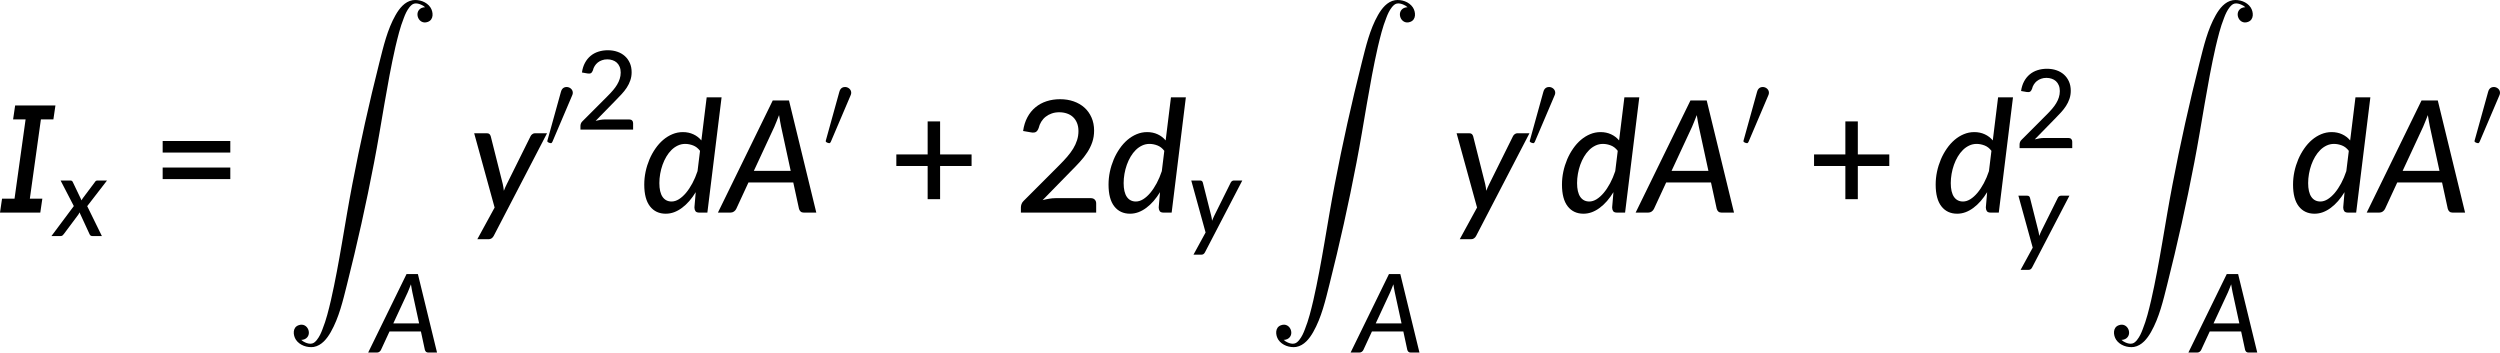 <?xml version="1.0" encoding="UTF-8" standalone="no"?>
<svg
   width="956.857pt"
   height="134.941pt"
   viewBox="0 0 956.857 134.941"
   version="1.2"
   id="svg2421"
   sodipodi:docname="14344_PT_Equation_1.svg"
   inkscape:version="1.1-rc (52f87abb86, 2021-05-02)"
   xmlns:inkscape="http://www.inkscape.org/namespaces/inkscape"
   xmlns:sodipodi="http://sodipodi.sourceforge.net/DTD/sodipodi-0.dtd"
   xmlns:xlink="http://www.w3.org/1999/xlink"
   xmlns="http://www.w3.org/2000/svg"
   xmlns:svg="http://www.w3.org/2000/svg">
  <sodipodi:namedview
     id="namedview2423"
     pagecolor="#ffffff"
     bordercolor="#666666"
     borderopacity="1.0"
     objecttolerance="10.0"
     gridtolerance="10.0"
     guidetolerance="10.0"
     inkscape:pageshadow="2"
     inkscape:pageopacity="0.0"
     inkscape:pagecheckerboard="0"
     inkscape:document-units="pt"
     showgrid="false"
     inkscape:zoom="0.54302631"
     inkscape:cx="1123.3342"
     inkscape:cy="794.6208"
     inkscape:window-width="1827"
     inkscape:window-height="1051"
     inkscape:window-x="84"
     inkscape:window-y="-9"
     inkscape:window-maximized="1"
     inkscape:current-layer="svg2421"
     inkscape:showpageshadow="2"
     inkscape:deskcolor="#d1d1d1" />
  <defs
     id="defs2300">
    <g
       id="g2298">
      <symbol
         overflow="visible"
         id="glyph0-0">
        <path
           style="stroke:none"
           d="M 29.891,-41.844 V 0 H 0 v -41.844 z m -4.781,2.984 H 4.781 l 10.172,15.25 z m -22.125,2.688 v 30.5 l 10.172,-15.25 z m 23.922,0 -10.172,15.25 10.172,15.25 z m -11.953,17.938 -10.172,15.25 h 20.328 z m 0,0"
           id="path2238" />
      </symbol>
      <symbol
         overflow="visible"
         id="glyph0-1">
        <path
           style="stroke:none"
           d="M 21.938,-41.016 21.156,-35.688 H 16.375 l -4.234,30.359 h 4.781 L 16.141,0 H 0.719 L 1.5,-5.328 H 6.281 L 10.516,-35.688 h -4.781 l 0.781,-5.328 z m 0,0"
           id="path2241" />
      </symbol>
      <symbol
         overflow="visible"
         id="glyph1-0">
        <path
           style="stroke:none"
           d="m 5.172,-23.906 c 0.363,-0.312 0.75,-0.598 1.156,-0.859 0.414,-0.27 0.863,-0.504 1.344,-0.703 0.488,-0.207 1.008,-0.367 1.562,-0.484 0.562,-0.113 1.172,-0.172 1.828,-0.172 0.895,0 1.711,0.125 2.453,0.375 0.738,0.25 1.363,0.605 1.875,1.062 0.52,0.449 0.922,0.996 1.203,1.641 0.289,0.648 0.438,1.371 0.438,2.172 0,0.762 -0.105,1.418 -0.312,1.969 -0.199,0.555 -0.453,1.039 -0.766,1.453 -0.312,0.406 -0.656,0.762 -1.031,1.062 -0.367,0.305 -0.715,0.59 -1.047,0.859 -0.336,0.262 -0.625,0.516 -0.875,0.766 -0.242,0.25 -0.391,0.539 -0.453,0.859 l -0.375,2.141 h -2.781 l -0.297,-2.438 c -0.062,-0.488 -0.008,-0.91 0.172,-1.266 0.188,-0.352 0.43,-0.68 0.734,-0.984 0.312,-0.301 0.656,-0.586 1.031,-0.859 0.375,-0.27 0.723,-0.562 1.047,-0.875 0.332,-0.312 0.609,-0.66 0.828,-1.047 0.227,-0.395 0.344,-0.867 0.344,-1.422 0,-0.656 -0.234,-1.172 -0.703,-1.547 -0.469,-0.383 -1.078,-0.578 -1.828,-0.578 -0.555,0 -1.023,0.062 -1.406,0.188 -0.375,0.117 -0.703,0.242 -0.984,0.375 -0.273,0.137 -0.508,0.266 -0.703,0.391 -0.188,0.117 -0.367,0.172 -0.531,0.172 -0.375,0 -0.656,-0.164 -0.844,-0.5 z M 8.219,-6.234 c 0,-0.332 0.062,-0.648 0.188,-0.953 C 8.531,-7.488 8.703,-7.75 8.922,-7.969 9.141,-8.195 9.395,-8.375 9.688,-8.5 c 0.289,-0.125 0.613,-0.188 0.969,-0.188 0.332,0 0.645,0.062 0.938,0.188 0.289,0.125 0.539,0.305 0.75,0.531 0.219,0.219 0.391,0.48 0.516,0.781 0.133,0.305 0.203,0.621 0.203,0.953 0,0.344 -0.07,0.668 -0.203,0.969 -0.125,0.305 -0.297,0.562 -0.516,0.781 -0.211,0.219 -0.461,0.391 -0.75,0.516 -0.293,0.125 -0.605,0.188 -0.938,0.188 -0.355,0 -0.68,-0.062 -0.969,-0.188 -0.293,-0.125 -0.547,-0.297 -0.766,-0.516 -0.219,-0.219 -0.391,-0.477 -0.516,-0.781 -0.125,-0.301 -0.188,-0.625 -0.188,-0.969 z m -7.297,-23.812 h 20.562 V 0 h -20.562 z m 1.125,28.828 h 18.188 v -27.609 h -18.188 z m 0,0"
           id="path2244" />
      </symbol>
      <symbol
         overflow="visible"
         id="glyph1-1">
        <path
           style="stroke:none"
           d="M 12.281,-11.438 17.891,0 h -3.656 C 13.93,0 13.695,-0.07 13.531,-0.219 13.363,-0.363 13.234,-0.555 13.141,-0.797 L 9.328,-9.062 c -0.062,0.168 -0.137,0.324 -0.219,0.469 C 9.035,-8.445 8.957,-8.312 8.875,-8.188 l -5.531,7.406 c -0.148,0.199 -0.312,0.383 -0.5,0.547 C 2.664,-0.078 2.438,0 2.156,0 h -3.562 L 7.156,-11.469 2.094,-21.25 H 5.75 c 0.289,0 0.504,0.043 0.641,0.125 0.133,0.086 0.25,0.219 0.344,0.406 l 3.391,7.078 c 0.07,-0.156 0.148,-0.312 0.234,-0.469 0.094,-0.164 0.195,-0.32 0.312,-0.469 l 4.531,-6.047 c 0.238,-0.414 0.555,-0.625 0.953,-0.625 h 3.703 z m 0,0"
           id="path2247" />
      </symbol>
      <symbol
         overflow="visible"
         id="glyph1-2">
        <path
           style="stroke:none"
           d="M 18.062,-11.172 15.484,-23.031 c -0.074,-0.406 -0.164,-0.867 -0.266,-1.391 -0.094,-0.531 -0.188,-1.098 -0.281,-1.703 -0.219,0.605 -0.445,1.172 -0.672,1.703 -0.219,0.531 -0.414,1 -0.578,1.406 l -5.5,11.844 z M 24.922,0 H 21.594 c -0.375,0 -0.668,-0.094 -0.875,-0.281 -0.211,-0.188 -0.359,-0.438 -0.453,-0.75 L 18.75,-8.078 H 6.734 L 3.469,-1.031 C 3.344,-0.75 3.141,-0.504 2.859,-0.297 2.586,-0.098 2.27,0 1.906,0 H -1.438 L 13.25,-30.047 h 4.344 z m 0,0"
           id="path2250" />
      </symbol>
      <symbol
         overflow="visible"
         id="glyph1-3">
        <path
           style="stroke:none"
           d="M 20.969,-21.25 6.688,6.219 C 6.375,6.832 5.91,7.141 5.297,7.141 H 2.281 l 4.641,-8.5 L 1.438,-21.25 h 3.391 c 0.32,0 0.562,0.078 0.719,0.234 0.156,0.148 0.266,0.34 0.328,0.578 l 3.219,12.766 c 0.07,0.305 0.133,0.605 0.188,0.906 0.051,0.305 0.086,0.609 0.109,0.922 0.125,-0.312 0.254,-0.617 0.391,-0.922 0.133,-0.312 0.273,-0.625 0.422,-0.938 l 6.344,-12.766 c 0.113,-0.227 0.273,-0.414 0.484,-0.562 C 17.25,-21.176 17.473,-21.25 17.703,-21.25 Z m 0,0"
           id="path2253" />
      </symbol>
      <symbol
         overflow="visible"
         id="glyph2-0">
        <path
           style="stroke:none"
           d="m 7.391,-34.172 c 0.508,-0.438 1.055,-0.844 1.641,-1.219 0.594,-0.375 1.238,-0.707 1.938,-1 0.695,-0.289 1.441,-0.52 2.234,-0.688 0.801,-0.164 1.672,-0.25 2.609,-0.25 1.27,0 2.43,0.184 3.484,0.547 1.062,0.355 1.961,0.855 2.703,1.5 0.738,0.648 1.312,1.434 1.719,2.359 0.406,0.93 0.609,1.961 0.609,3.094 0,1.094 -0.148,2.039 -0.438,2.828 -0.281,0.781 -0.648,1.469 -1.094,2.062 -0.449,0.586 -0.938,1.09 -1.469,1.516 -0.531,0.43 -1.039,0.836 -1.516,1.219 -0.48,0.375 -0.898,0.746 -1.25,1.109 -0.344,0.355 -0.555,0.762 -0.625,1.219 l -0.547,3.078 h -3.969 L 13,-20.297 c -0.094,-0.695 -0.016,-1.297 0.234,-1.797 0.258,-0.508 0.609,-0.977 1.047,-1.406 0.438,-0.438 0.926,-0.848 1.469,-1.234 0.539,-0.383 1.047,-0.801 1.516,-1.25 C 17.734,-26.43 18.125,-26.938 18.438,-27.5 c 0.32,-0.562 0.484,-1.227 0.484,-2 0,-0.938 -0.336,-1.676 -1,-2.219 -0.668,-0.551 -1.543,-0.828 -2.625,-0.828 -0.773,0 -1.434,0.086 -1.984,0.25 -0.543,0.168 -1.012,0.355 -1.406,0.562 -0.387,0.199 -0.719,0.383 -1,0.547 -0.281,0.168 -0.539,0.25 -0.766,0.25 -0.543,0 -0.945,-0.238 -1.203,-0.719 z M 11.75,-8.906 c 0,-0.477 0.086,-0.93 0.266,-1.359 C 12.191,-10.691 12.438,-11.062 12.75,-11.375 c 0.312,-0.32 0.676,-0.57 1.094,-0.75 0.414,-0.188 0.875,-0.281 1.375,-0.281 0.477,0 0.926,0.094 1.344,0.281 0.414,0.18 0.773,0.43 1.078,0.75 0.312,0.312 0.555,0.684 0.734,1.109 0.188,0.43 0.281,0.883 0.281,1.359 0,0.5 -0.094,0.965 -0.281,1.391 -0.18,0.43 -0.422,0.797 -0.734,1.109 -0.305,0.305 -0.664,0.547 -1.078,0.734 -0.418,0.18 -0.867,0.266 -1.344,0.266 -0.5,0 -0.961,-0.086 -1.375,-0.266 C 13.426,-5.859 13.062,-6.102 12.75,-6.406 12.438,-6.719 12.191,-7.086 12.016,-7.516 11.836,-7.941 11.75,-8.406 11.75,-8.906 Z M 1.312,-42.922 H 30.703 V 0 H 1.312 Z m 1.609,41.188 H 28.906 V -41.188 H 2.922 Z m 0,0"
           id="path2256" />
      </symbol>
      <symbol
         overflow="visible"
         id="glyph2-1">
        <path
           style="stroke:none"
           d="M 4.391,-17.25 H 30.281 v 4.422 H 4.391 Z m 0,-10.156 H 30.281 v 4.422 H 4.391 Z m 0,0"
           id="path2259" />
      </symbol>
      <symbol
         overflow="visible"
         id="glyph2-2">
        <path
           style="stroke:none"
           d="M 31.75,-17.844 H 19.703 V -5.141 H 14.938 V -17.844 H 2.953 v -4.422 H 14.938 V -34.906 h 4.766 v 12.641 H 31.75 Z m 0,0"
           id="path2262" />
      </symbol>
      <symbol
         overflow="visible"
         id="glyph2-3">
        <path
           style="stroke:none"
           d="m 29.469,-5.531 c 0.633,0 1.129,0.188 1.484,0.562 C 31.316,-4.602 31.5,-4.125 31.5,-3.531 V 0 H 2.688 v -2 c 0,-0.395 0.078,-0.816 0.234,-1.266 0.164,-0.457 0.438,-0.863 0.812,-1.219 L 17.312,-18.078 c 1.133,-1.133 2.16,-2.227 3.078,-3.281 0.914,-1.062 1.691,-2.113 2.328,-3.156 0.633,-1.051 1.125,-2.125 1.469,-3.219 0.352,-1.094 0.531,-2.25 0.531,-3.469 0,-1.195 -0.195,-2.25 -0.578,-3.156 -0.375,-0.906 -0.891,-1.656 -1.547,-2.25 -0.656,-0.602 -1.434,-1.051 -2.328,-1.344 -0.898,-0.301 -1.867,-0.453 -2.906,-0.453 -1.031,0 -1.98,0.152 -2.844,0.453 -0.867,0.293 -1.641,0.711 -2.328,1.25 -0.68,0.531 -1.246,1.168 -1.703,1.906 -0.461,0.742 -0.789,1.539 -0.984,2.391 -0.273,0.762 -0.625,1.273 -1.062,1.531 -0.43,0.262 -1.047,0.32 -1.859,0.172 l -3.047,-0.531 c 0.281,-1.988 0.828,-3.738 1.641,-5.25 0.812,-1.52 1.836,-2.789 3.078,-3.812 1.238,-1.031 2.66,-1.805 4.266,-2.328 1.602,-0.52 3.328,-0.781 5.172,-0.781 1.875,0 3.602,0.277 5.188,0.828 1.582,0.555 2.953,1.344 4.109,2.375 1.156,1.031 2.062,2.293 2.719,3.781 0.664,1.492 1,3.168 1,5.031 0,1.594 -0.234,3.074 -0.703,4.438 -0.469,1.367 -1.109,2.668 -1.922,3.906 -0.805,1.242 -1.742,2.445 -2.812,3.609 -1.062,1.168 -2.195,2.344 -3.391,3.531 L 11,-4.781 C 11.832,-5 12.672,-5.176 13.516,-5.312 14.367,-5.457 15.176,-5.531 15.938,-5.531 Z m 0,0"
           id="path2265" />
      </symbol>
      <symbol
         overflow="visible"
         id="glyph3-0">
        <path
           style="stroke:none"
           d=""
           id="path2268" />
      </symbol>
      <symbol
         overflow="visible"
         id="glyph3-1">
        <path
           style="stroke:none"
           d="m 6.156,130.078 c 0.484,0 0.953,-0.109 1.375,-0.297 3.109,-1.484 1.141,-6.625 -2.391,-5.312 -2.391,0.828 -2.156,3.828 -1.016,5.562 1.438,2.141 4.359,3.109 6.812,2.75 3.047,-0.547 5.078,-3.172 6.516,-5.688 C 20.625,121.531 22.125,115.016 23.672,108.859 27.562,93.438 31.031,77.891 34.016,62.297 36.891,47.469 38.922,32.344 42.203,17.938 43.109,14.172 44,10.406 45.438,6.812 45.969,5.375 46.625,3.953 47.578,2.75 48.062,2.156 48.656,1.547 49.375,1.375 c 0.844,-0.234 1.922,0.062 2.688,0.422 0.547,0.234 1.078,0.531 1.5,0.953 -0.484,0 -0.953,0.125 -1.375,0.297 -3.109,1.5 -1.141,6.641 2.391,5.328 2.391,-0.844 2.156,-3.828 1.016,-5.562 -1.438,-2.156 -4.359,-3.109 -6.812,-2.75 -3.047,0.531 -5.078,3.172 -6.516,5.672 -3.172,5.562 -4.656,12.078 -6.219,18.234 C 32.156,39.391 28.688,54.938 25.703,70.547 22.844,85.375 20.797,100.5 17.516,114.906 16.625,118.672 15.719,122.438 14.281,126.016 c -0.531,1.438 -1.188,2.875 -2.141,4.062 -0.484,0.609 -1.078,1.203 -1.797,1.375 -0.844,0.25 -1.922,-0.047 -2.688,-0.406 -0.547,-0.25 -1.078,-0.547 -1.5,-0.969 z m 0,0"
           id="path2271" />
      </symbol>
      <symbol
         overflow="visible"
         id="glyph4-0">
        <path
           style="stroke:none"
           d="m 7.391,-34.172 c 0.508,-0.438 1.055,-0.844 1.641,-1.219 0.594,-0.375 1.238,-0.707 1.938,-1 0.695,-0.289 1.441,-0.52 2.234,-0.688 0.801,-0.164 1.672,-0.25 2.609,-0.25 1.27,0 2.43,0.184 3.484,0.547 1.062,0.355 1.961,0.855 2.703,1.5 0.738,0.648 1.312,1.434 1.719,2.359 0.406,0.93 0.609,1.961 0.609,3.094 0,1.094 -0.148,2.039 -0.438,2.828 -0.281,0.781 -0.648,1.469 -1.094,2.062 -0.449,0.586 -0.938,1.09 -1.469,1.516 -0.531,0.43 -1.039,0.836 -1.516,1.219 -0.48,0.375 -0.898,0.746 -1.25,1.109 -0.344,0.355 -0.555,0.762 -0.625,1.219 l -0.547,3.078 h -3.969 L 13,-20.297 c -0.094,-0.695 -0.016,-1.297 0.234,-1.797 0.258,-0.508 0.609,-0.977 1.047,-1.406 0.438,-0.438 0.926,-0.848 1.469,-1.234 0.539,-0.383 1.047,-0.801 1.516,-1.25 C 17.734,-26.43 18.125,-26.938 18.438,-27.5 c 0.32,-0.562 0.484,-1.227 0.484,-2 0,-0.938 -0.336,-1.676 -1,-2.219 -0.668,-0.551 -1.543,-0.828 -2.625,-0.828 -0.773,0 -1.434,0.086 -1.984,0.25 -0.543,0.168 -1.012,0.355 -1.406,0.562 -0.387,0.199 -0.719,0.383 -1,0.547 -0.281,0.168 -0.539,0.25 -0.766,0.25 -0.543,0 -0.945,-0.238 -1.203,-0.719 z M 11.75,-8.906 c 0,-0.477 0.086,-0.93 0.266,-1.359 C 12.191,-10.691 12.438,-11.062 12.75,-11.375 c 0.312,-0.32 0.676,-0.57 1.094,-0.75 0.414,-0.188 0.875,-0.281 1.375,-0.281 0.477,0 0.926,0.094 1.344,0.281 0.414,0.18 0.773,0.43 1.078,0.75 0.312,0.312 0.555,0.684 0.734,1.109 0.188,0.43 0.281,0.883 0.281,1.359 0,0.5 -0.094,0.965 -0.281,1.391 -0.18,0.43 -0.422,0.797 -0.734,1.109 -0.305,0.305 -0.664,0.547 -1.078,0.734 -0.418,0.18 -0.867,0.266 -1.344,0.266 -0.5,0 -0.961,-0.086 -1.375,-0.266 C 13.426,-5.859 13.062,-6.102 12.75,-6.406 12.438,-6.719 12.191,-7.086 12.016,-7.516 11.836,-7.941 11.75,-8.406 11.75,-8.906 Z M 1.312,-42.922 H 30.703 V 0 H 1.312 Z m 1.609,41.188 H 28.906 V -41.188 H 2.922 Z m 0,0"
           id="path2274" />
      </symbol>
      <symbol
         overflow="visible"
         id="glyph4-1">
        <path
           style="stroke:none"
           d="M 29.953,-30.375 9.562,8.875 c -0.461,0.875 -1.125,1.312 -2,1.312 H 3.266 l 6.625,-12.125 L 2.062,-30.375 h 4.844 c 0.457,0 0.797,0.109 1.016,0.328 0.219,0.219 0.379,0.5 0.484,0.844 L 13,-10.969 c 0.102,0.438 0.188,0.871 0.25,1.297 0.07,0.43 0.129,0.871 0.172,1.328 0.176,-0.457 0.359,-0.906 0.547,-1.344 0.188,-0.438 0.395,-0.875 0.625,-1.312 l 9.047,-18.234 c 0.156,-0.332 0.391,-0.602 0.703,-0.812 0.312,-0.219 0.625,-0.328 0.938,-0.328 z m 0,0"
           id="path2277" />
      </symbol>
      <symbol
         overflow="visible"
         id="glyph4-2">
        <path
           style="stroke:none"
           d="m 22.891,-23.641 c -0.73,-0.977 -1.605,-1.664 -2.625,-2.062 -1.023,-0.395 -2.039,-0.594 -3.047,-0.594 -1,0 -1.945,0.211 -2.828,0.625 -0.887,0.418 -1.695,0.984 -2.422,1.703 -0.73,0.719 -1.387,1.57 -1.969,2.547 -0.574,0.969 -1.059,2.012 -1.453,3.125 -0.398,1.117 -0.699,2.273 -0.906,3.469 -0.211,1.199 -0.312,2.375 -0.312,3.531 0,2.312 0.406,4.07 1.219,5.266 0.82,1.188 1.977,1.781 3.469,1.781 0.914,0 1.848,-0.289 2.797,-0.875 0.945,-0.594 1.852,-1.406 2.719,-2.438 0.863,-1.031 1.676,-2.254 2.438,-3.672 0.758,-1.414 1.414,-2.961 1.969,-4.641 z M 31.141,-44.125 25.703,0 H 22.656 C 21.895,0 21.383,-0.191 21.125,-0.578 20.875,-0.973 20.75,-1.445 20.75,-2 l 0.5,-5.828 c -0.762,1.25 -1.586,2.387 -2.469,3.406 -0.887,1.012 -1.812,1.875 -2.781,2.594 -0.961,0.719 -1.965,1.277 -3.016,1.672 C 11.941,0.227 10.875,0.422 9.781,0.422 c -2.555,0 -4.562,-0.938 -6.031,-2.812 -1.469,-1.875 -2.203,-4.656 -2.203,-8.344 0,-1.656 0.172,-3.301 0.516,-4.938 0.352,-1.645 0.844,-3.207 1.469,-4.688 0.633,-1.488 1.395,-2.867 2.281,-4.141 0.883,-1.281 1.875,-2.391 2.969,-3.328 1.102,-0.938 2.285,-1.664 3.547,-2.188 1.27,-0.531 2.598,-0.797 3.984,-0.797 1.477,0 2.82,0.281 4.031,0.844 1.207,0.555 2.227,1.336 3.062,2.344 l 2.031,-16.5 z m 0,0"
           id="path2280" />
      </symbol>
      <symbol
         overflow="visible"
         id="glyph4-3">
        <path
           style="stroke:none"
           d="M 25.797,-15.969 22.125,-32.906 c -0.105,-0.582 -0.23,-1.242 -0.375,-1.984 -0.137,-0.75 -0.273,-1.562 -0.406,-2.438 -0.324,0.875 -0.648,1.695 -0.969,2.453 -0.312,0.75 -0.59,1.418 -0.828,2 L 11.688,-15.969 Z M 35.594,0 h -4.75 c -0.531,0 -0.949,-0.133 -1.25,-0.406 -0.305,-0.27 -0.512,-0.625 -0.625,-1.062 l -2.188,-10.062 H 9.625 L 4.969,-1.469 C 4.781,-1.062 4.488,-0.711 4.094,-0.422 3.695,-0.141 3.238,0 2.719,0 H -2.062 l 20.984,-42.922 h 6.219 z m 0,0"
           id="path2283" />
      </symbol>
      <symbol
         overflow="visible"
         id="glyph5-0">
        <path
           style="stroke:none"
           d=""
           id="path2286" />
      </symbol>
      <symbol
         overflow="visible"
         id="glyph5-1">
        <path
           style="stroke:none"
           d="m 10.672,-20.047 c 0.297,-0.625 0.297,-1 0.297,-1.172 0,-1.25 -1.172,-2.172 -2.344,-2.172 -1.672,0 -2.062,1.375 -2.219,1.922 l -5.062,18.25 c -0.047,0.172 -0.125,0.375 -0.125,0.578 0,0.469 1.078,0.75 1.422,0.75 0,0 0.281,0 0.547,-0.578 z m 0,0"
           id="path2289" />
      </symbol>
      <symbol
         overflow="visible"
         id="glyph6-0">
        <path
           style="stroke:none"
           d="m 5.172,-23.906 c 0.363,-0.312 0.75,-0.598 1.156,-0.859 0.414,-0.27 0.863,-0.504 1.344,-0.703 0.488,-0.207 1.008,-0.367 1.562,-0.484 0.562,-0.113 1.172,-0.172 1.828,-0.172 0.895,0 1.711,0.125 2.453,0.375 0.738,0.25 1.363,0.605 1.875,1.062 0.52,0.449 0.922,0.996 1.203,1.641 0.289,0.648 0.438,1.371 0.438,2.172 0,0.762 -0.105,1.418 -0.312,1.969 -0.199,0.555 -0.453,1.039 -0.766,1.453 -0.312,0.406 -0.656,0.762 -1.031,1.062 -0.367,0.305 -0.715,0.59 -1.047,0.859 -0.336,0.262 -0.625,0.516 -0.875,0.766 -0.242,0.25 -0.391,0.539 -0.453,0.859 l -0.375,2.141 h -2.781 l -0.297,-2.438 c -0.062,-0.488 -0.008,-0.91 0.172,-1.266 0.188,-0.352 0.43,-0.68 0.734,-0.984 0.312,-0.301 0.656,-0.586 1.031,-0.859 0.375,-0.27 0.723,-0.562 1.047,-0.875 0.332,-0.312 0.609,-0.66 0.828,-1.047 0.227,-0.395 0.344,-0.867 0.344,-1.422 0,-0.656 -0.234,-1.172 -0.703,-1.547 -0.469,-0.383 -1.078,-0.578 -1.828,-0.578 -0.555,0 -1.023,0.062 -1.406,0.188 -0.375,0.117 -0.703,0.242 -0.984,0.375 -0.273,0.137 -0.508,0.266 -0.703,0.391 -0.188,0.117 -0.367,0.172 -0.531,0.172 -0.375,0 -0.656,-0.164 -0.844,-0.5 z M 8.219,-6.234 c 0,-0.332 0.062,-0.648 0.188,-0.953 C 8.531,-7.488 8.703,-7.75 8.922,-7.969 9.141,-8.195 9.395,-8.375 9.688,-8.5 c 0.289,-0.125 0.613,-0.188 0.969,-0.188 0.332,0 0.645,0.062 0.938,0.188 0.289,0.125 0.539,0.305 0.75,0.531 0.219,0.219 0.391,0.48 0.516,0.781 0.133,0.305 0.203,0.621 0.203,0.953 0,0.344 -0.07,0.668 -0.203,0.969 -0.125,0.305 -0.297,0.562 -0.516,0.781 -0.211,0.219 -0.461,0.391 -0.75,0.516 -0.293,0.125 -0.605,0.188 -0.938,0.188 -0.355,0 -0.68,-0.062 -0.969,-0.188 -0.293,-0.125 -0.547,-0.297 -0.766,-0.516 -0.219,-0.219 -0.391,-0.477 -0.516,-0.781 -0.125,-0.301 -0.188,-0.625 -0.188,-0.969 z m -7.297,-23.812 h 20.562 V 0 h -20.562 z m 1.125,28.828 h 18.188 v -27.609 h -18.188 z m 0,0"
           id="path2292" />
      </symbol>
      <symbol
         overflow="visible"
         id="glyph6-1">
        <path
           style="stroke:none"
           d="m 20.625,-3.875 c 0.445,0 0.797,0.133 1.047,0.391 0.25,0.262 0.375,0.602 0.375,1.016 V 0 H 1.891 v -1.406 c 0,-0.27 0.051,-0.562 0.156,-0.875 0.113,-0.32 0.301,-0.609 0.562,-0.859 l 9.5,-9.516 c 0.801,-0.789 1.52,-1.555 2.156,-2.297 0.645,-0.738 1.188,-1.473 1.625,-2.203 0.445,-0.738 0.789,-1.488 1.031,-2.25 0.25,-0.77 0.375,-1.582 0.375,-2.438 0,-0.832 -0.137,-1.566 -0.406,-2.203 -0.262,-0.633 -0.621,-1.16 -1.078,-1.578 -0.461,-0.414 -1,-0.727 -1.625,-0.938 -0.625,-0.219 -1.305,-0.328 -2.031,-0.328 -0.73,0 -1.398,0.109 -2,0.328 -0.605,0.211 -1.148,0.5 -1.625,0.875 -0.469,0.375 -0.867,0.824 -1.188,1.344 -0.324,0.512 -0.555,1.07 -0.688,1.672 -0.199,0.523 -0.449,0.875 -0.75,1.062 -0.305,0.18 -0.734,0.219 -1.297,0.125 l -2.141,-0.375 c 0.195,-1.395 0.582,-2.625 1.156,-3.688 0.57,-1.062 1.289,-1.953 2.156,-2.672 0.863,-0.719 1.852,-1.254 2.969,-1.609 1.125,-0.363 2.336,-0.547 3.641,-0.547 1.312,0 2.52,0.195 3.625,0.578 1.102,0.375 2.062,0.93 2.875,1.656 0.812,0.73 1.445,1.617 1.906,2.656 0.457,1.031 0.688,2.203 0.688,3.516 0,1.117 -0.168,2.152 -0.5,3.109 -0.324,0.961 -0.766,1.871 -1.328,2.734 -0.562,0.867 -1.219,1.703 -1.969,2.516 -0.75,0.812 -1.543,1.641 -2.375,2.484 L 7.703,-3.344 C 8.285,-3.5 8.875,-3.625 9.469,-3.719 10.062,-3.82 10.625,-3.875 11.156,-3.875 Z m 0,0"
           id="path2295" />
      </symbol>
    </g>
  </defs>
  <g
     id="surface1272173"
     transform="translate(-363.303,-96.759)">
    <g
       style="fill:#000000;fill-opacity:1"
       id="g2304">
      <use
         xlink:href="#glyph0-1"
         x="362.584"
         y="178.133"
         id="use2302" />
    </g>
    <g
       style="fill:#000000;fill-opacity:1"
       id="g2308">
      <use
         xlink:href="#glyph1-1"
         x="384.402"
         y="187.1"
         id="use2306" />
    </g>
    <g
       style="fill:#000000;fill-opacity:1"
       id="g2312">
      <use
         xlink:href="#glyph2-1"
         x="421.171"
         y="178.133"
         id="use2310" />
    </g>
    <g
       style="fill:#000000;fill-opacity:1"
       id="g2316">
      <use
         xlink:href="#glyph3-1"
         x="472.445"
         y="96.771"
         id="use2314" />
    </g>
    <g
       style="fill:#000000;fill-opacity:1"
       id="g2320">
      <use
         xlink:href="#glyph1-2"
         x="505.654"
         y="231.7"
         id="use2318" />
    </g>
    <g
       style="fill:#000000;fill-opacity:1"
       id="g2324">
      <use
         xlink:href="#glyph4-1"
         x="542.727"
         y="178.133"
         id="use2322" />
    </g>
    <g
       style="fill:#000000;fill-opacity:1"
       id="g2328">
      <use
         xlink:href="#glyph5-1"
         x="571.569"
         y="153.452"
         id="use2326" />
    </g>
    <g
       style="fill:#000000;fill-opacity:1"
       id="g2332">
      <use
         xlink:href="#glyph6-1"
         x="583.574"
         y="146.362"
         id="use2330" />
    </g>
    <g
       style="fill:#000000;fill-opacity:1"
       id="g2338">
      <use
         xlink:href="#glyph4-2"
         x="608.341"
         y="178.133"
         id="use2334" />
      <use
         xlink:href="#glyph4-3"
         x="640.142"
         y="178.133"
         id="use2336" />
    </g>
    <g
       style="fill:#000000;fill-opacity:1"
       id="g2342">
      <use
         xlink:href="#glyph5-1"
         x="678.129"
         y="153.452"
         id="use2340" />
    </g>
    <g
       style="fill:#000000;fill-opacity:1"
       id="g2346">
      <use
         xlink:href="#glyph2-2"
         x="703.417"
         y="178.133"
         id="use2344" />
    </g>
    <g
       style="fill:#000000;fill-opacity:1"
       id="g2350">
      <use
         xlink:href="#glyph2-3"
         x="751.357"
         y="178.133"
         id="use2348" />
    </g>
    <g
       style="fill:#000000;fill-opacity:1"
       id="g2354">
      <use
         xlink:href="#glyph4-2"
         x="786.041"
         y="178.133"
         id="use2352" />
    </g>
    <g
       style="fill:#000000;fill-opacity:1"
       id="g2358">
      <use
         xlink:href="#glyph1-3"
         x="817.812"
         y="187.1"
         id="use2356" />
    </g>
    <g
       style="fill:#000000;fill-opacity:1"
       id="g2362">
      <use
         xlink:href="#glyph3-1"
         x="848.462"
         y="96.771"
         id="use2360" />
    </g>
    <g
       style="fill:#000000;fill-opacity:1"
       id="g2366">
      <use
         xlink:href="#glyph1-2"
         x="881.67"
         y="231.7"
         id="use2364" />
    </g>
    <g
       style="fill:#000000;fill-opacity:1"
       id="g2370">
      <use
         xlink:href="#glyph4-1"
         x="918.743"
         y="178.133"
         id="use2368" />
    </g>
    <g
       style="fill:#000000;fill-opacity:1"
       id="g2374">
      <use
         xlink:href="#glyph5-1"
         x="947.585"
         y="153.452"
         id="use2372" />
    </g>
    <g
       style="fill:#000000;fill-opacity:1"
       id="g2380">
      <use
         xlink:href="#glyph4-2"
         x="959.59"
         y="178.133"
         id="use2376" />
      <use
         xlink:href="#glyph4-3"
         x="991.391"
         y="178.133"
         id="use2378" />
    </g>
    <g
       style="fill:#000000;fill-opacity:1"
       id="g2384">
      <use
         xlink:href="#glyph5-1"
         x="1029.378"
         y="153.452"
         id="use2382" />
    </g>
    <g
       style="fill:#000000;fill-opacity:1"
       id="g2388">
      <use
         xlink:href="#glyph2-2"
         x="1054.667"
         y="178.133"
         id="use2386" />
    </g>
    <g
       style="fill:#000000;fill-opacity:1"
       id="g2392">
      <use
         xlink:href="#glyph4-2"
         x="1102.62"
         y="178.133"
         id="use2390" />
    </g>
    <g
       style="fill:#000000;fill-opacity:1"
       id="g2396">
      <use
         xlink:href="#glyph6-1"
         x="1134.391"
         y="153.452"
         id="use2394" />
    </g>
    <g
       style="fill:#000000;fill-opacity:1"
       id="g2400">
      <use
         xlink:href="#glyph1-3"
         x="1134.391"
         y="192.911"
         id="use2398" />
    </g>
    <g
       style="fill:#000000;fill-opacity:1"
       id="g2404">
      <use
         xlink:href="#glyph3-1"
         x="1169.121"
         y="96.771"
         id="use2402" />
    </g>
    <g
       style="fill:#000000;fill-opacity:1"
       id="g2408">
      <use
         xlink:href="#glyph1-2"
         x="1202.33"
         y="231.7"
         id="use2406" />
    </g>
    <g
       style="fill:#000000;fill-opacity:1"
       id="g2414">
      <use
         xlink:href="#glyph4-2"
         x="1239.403"
         y="178.133"
         id="use2410" />
      <use
         xlink:href="#glyph4-3"
         x="1271.204"
         y="178.133"
         id="use2412" />
    </g>
    <g
       style="fill:#000000;fill-opacity:1"
       id="g2418">
      <use
         xlink:href="#glyph5-1"
         x="1309.191"
         y="153.452"
         id="use2416" />
    </g>
  </g>
</svg>
